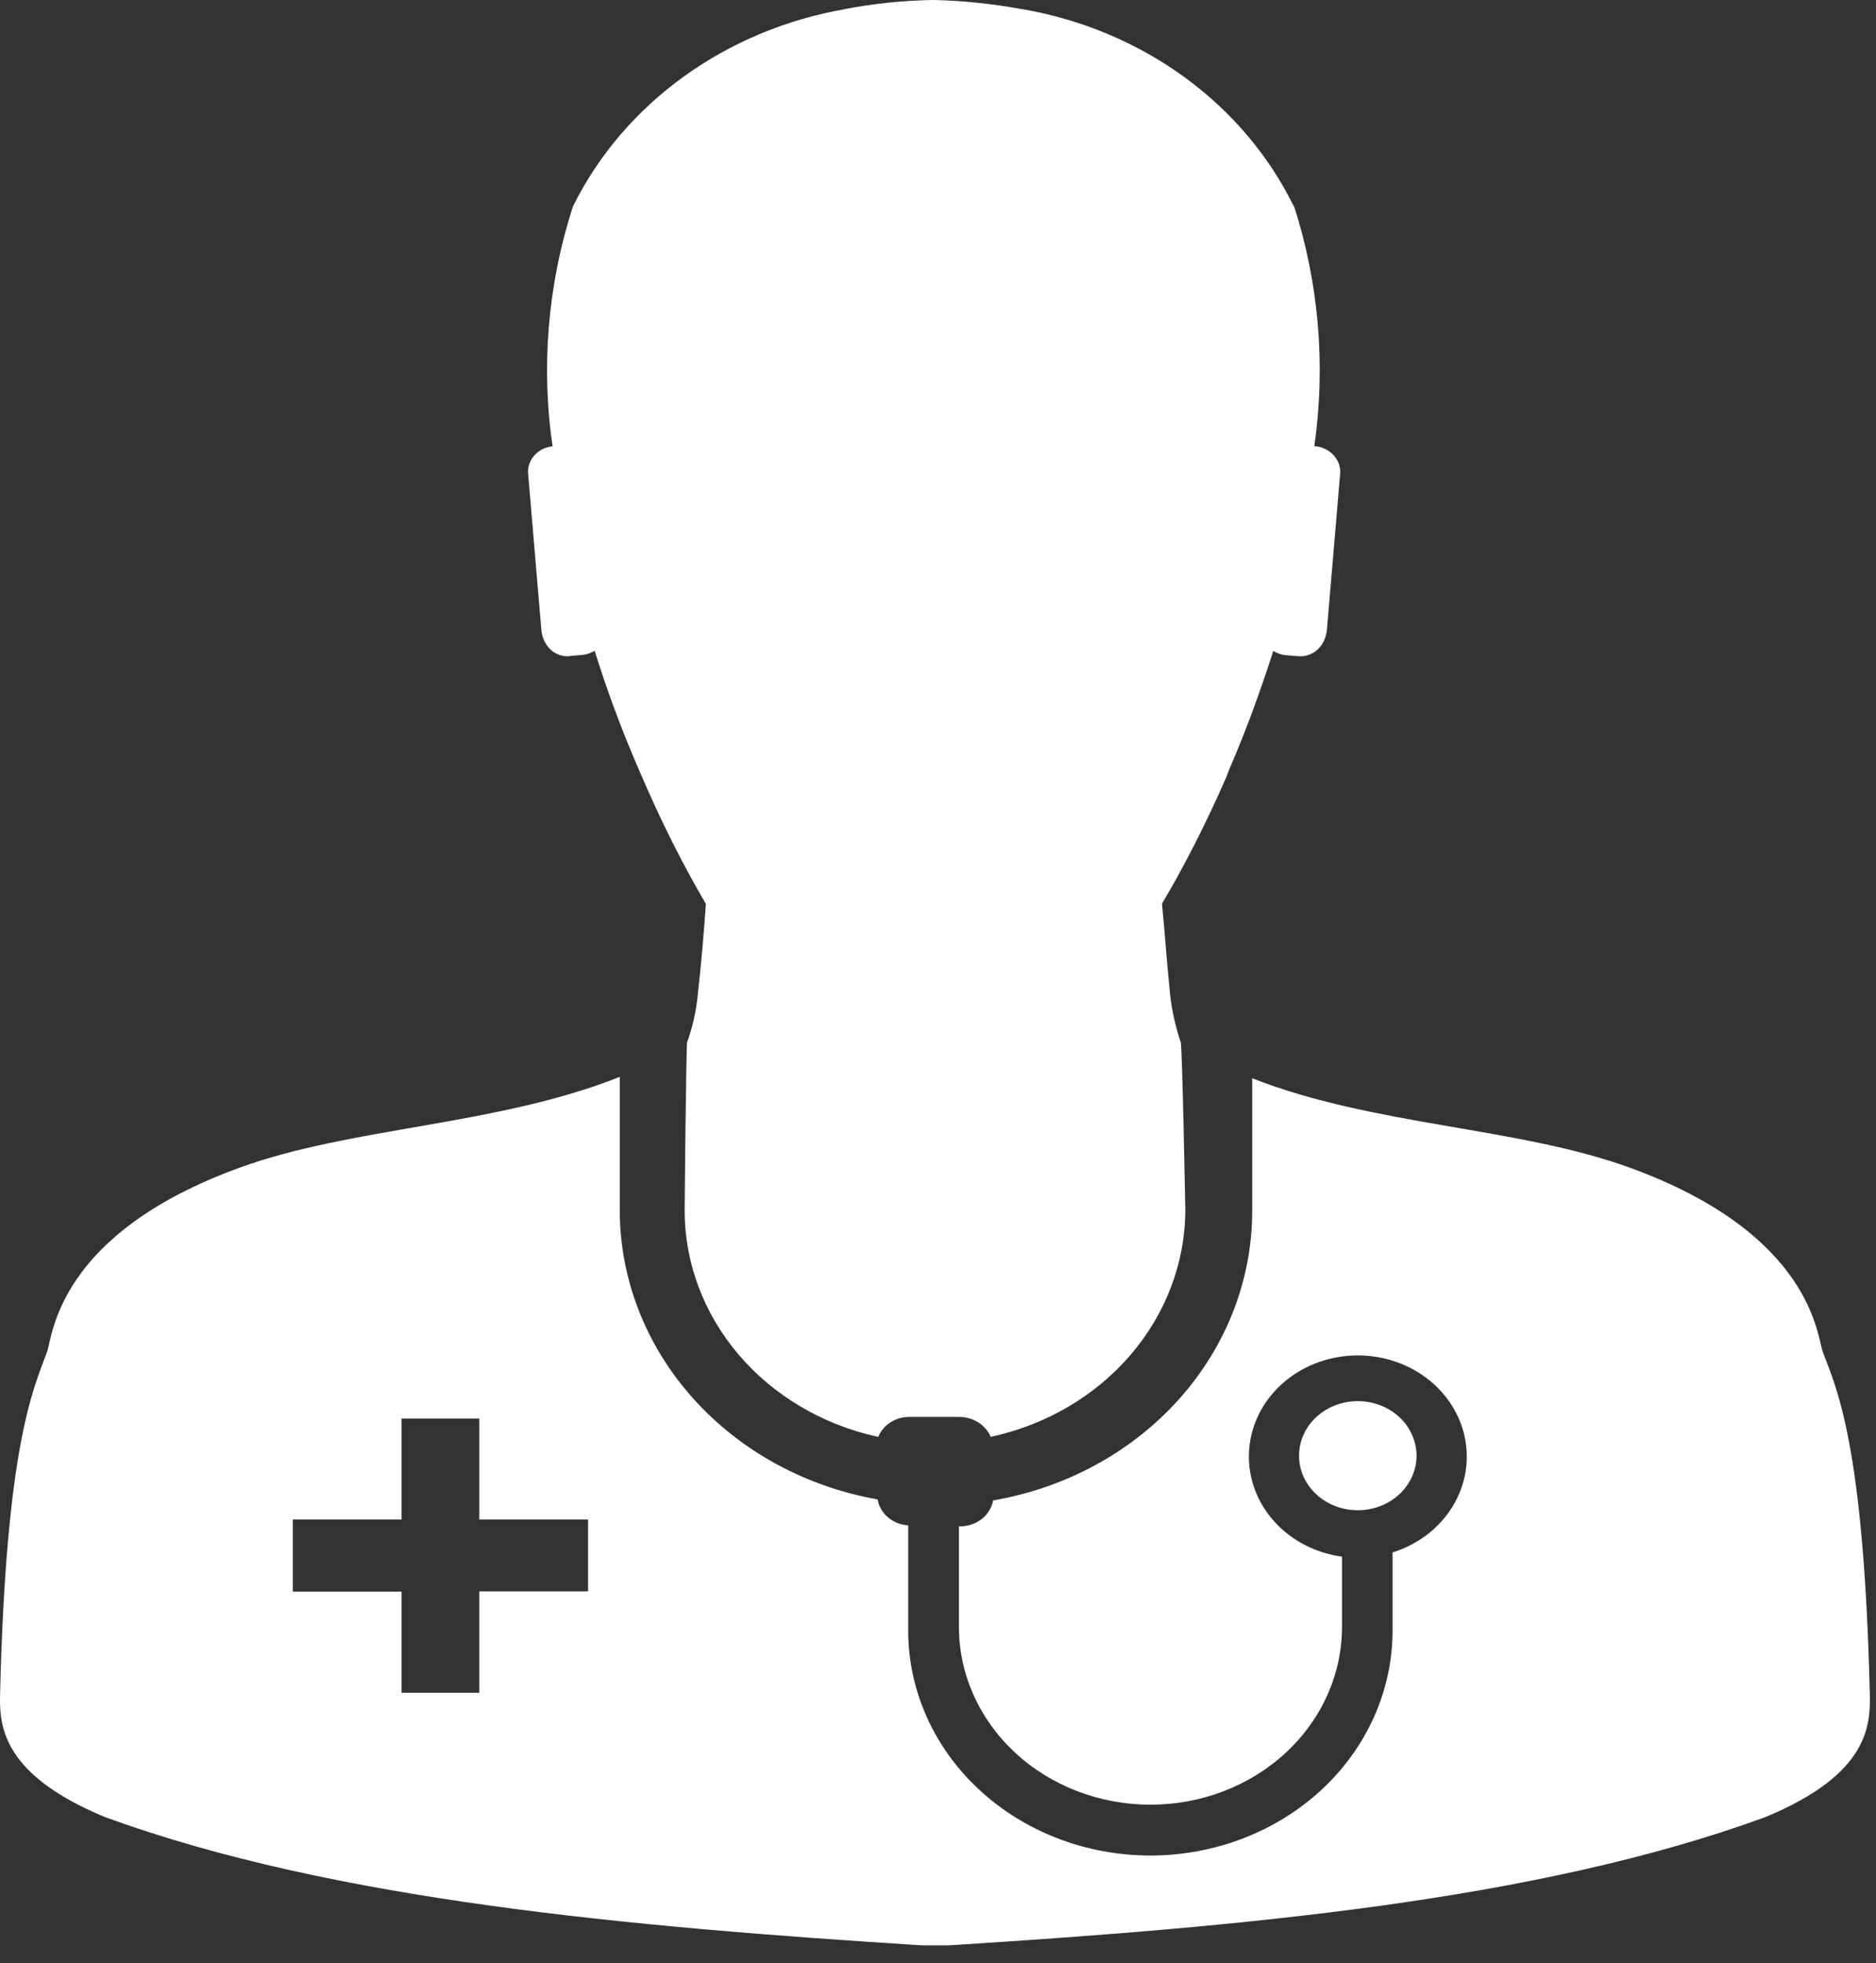 <svg width="86" height="90" viewBox="0 0 86 90" fill="none" xmlns="http://www.w3.org/2000/svg">
<rect x="0" y="0" width="86" height="90" fill="#333333" stroke="none"/>
<path d="M26.138 30.07L26.698 30.025C26.901 30.005 27.096 29.937 27.263 29.828L27.259 29.832C27.795 31.549 28.451 33.355 29.272 35.246C30.324 37.721 31.361 39.754 32.522 41.716L32.361 41.418C32.266 42.771 32.149 44.161 31.997 45.506C31.929 46.299 31.756 47.082 31.481 47.836L31.501 47.769C31.453 47.788 31.385 55.498 31.385 55.498C31.388 57.891 32.257 60.212 33.852 62.091C35.448 63.969 37.677 65.295 40.182 65.855L40.262 65.87C40.371 65.6 40.567 65.368 40.822 65.205C41.077 65.041 41.38 64.954 41.691 64.956H43.988C44.295 64.959 44.593 65.047 44.847 65.208C45.1 65.368 45.297 65.595 45.413 65.859L45.417 65.87C47.942 65.326 50.197 64.007 51.815 62.126C53.434 60.245 54.323 57.913 54.338 55.506C54.338 55.506 54.197 47.825 54.125 47.773C53.883 47.055 53.719 46.317 53.637 45.569L53.633 45.513C53.493 44.161 53.401 42.804 53.269 41.426C54.258 39.769 55.294 37.74 56.207 35.648L56.359 35.254C57.179 33.362 57.816 31.56 58.372 29.839C58.536 29.947 58.728 30.015 58.928 30.036H58.932L59.496 30.081C60.177 30.148 60.777 29.628 60.833 28.821L61.441 21.646V21.638C61.441 21.349 61.328 21.071 61.122 20.854C60.917 20.637 60.633 20.497 60.325 20.46H60.249C60.787 16.724 60.457 12.924 59.28 9.316L59.332 9.505C58.203 7.178 56.487 5.138 54.327 3.558C52.168 1.979 49.63 0.906 46.929 0.431L46.825 0.416C45.516 0.175 44.186 0.036 42.851 0H42.767C41.371 0.023 39.98 0.17 38.613 0.438L38.757 0.416C36.058 0.883 33.519 1.942 31.351 3.506C29.182 5.07 27.449 7.092 26.294 9.405L26.25 9.505C25.098 13.1 24.791 16.883 25.35 20.598L25.334 20.46C25.024 20.491 24.738 20.627 24.53 20.842C24.322 21.056 24.206 21.334 24.205 21.623V21.649L24.813 28.825C24.869 29.65 25.478 30.148 26.134 30.081L26.138 30.07Z" fill="white"/>
<path d="M85.714 77.561C85.434 66.264 84.217 63.707 83.561 61.976C83.301 61.281 83.089 56.584 74.732 53.537C69.609 51.664 62.998 51.627 57.403 49.431V55.54C57.398 58.672 56.22 61.705 54.07 64.119C51.921 66.533 48.933 68.177 45.62 68.769L45.528 68.784C45.468 69.113 45.285 69.413 45.012 69.63C44.738 69.847 44.391 69.969 44.031 69.973H43.959V74.58C43.959 76.743 44.885 78.816 46.531 80.345C48.178 81.874 50.411 82.733 52.74 82.733C55.069 82.733 57.302 81.874 58.949 80.345C60.596 78.816 61.521 76.743 61.521 74.58V71.362C60.312 71.198 59.21 70.628 58.424 69.76C57.637 68.892 57.221 67.786 57.253 66.653C57.285 65.519 57.763 64.435 58.597 63.606C59.432 62.778 60.564 62.262 61.781 62.157C62.997 62.051 64.213 62.363 65.198 63.033C66.183 63.704 66.87 64.686 67.128 65.795C67.386 66.904 67.197 68.062 66.597 69.05C65.998 70.038 65.029 70.788 63.874 71.158L63.838 71.169V74.755C63.838 77.489 62.669 80.111 60.587 82.044C58.505 83.977 55.681 85.063 52.736 85.063C49.792 85.063 46.968 83.977 44.886 82.044C42.804 80.111 41.634 77.489 41.634 74.755V74.569V74.577V69.928C41.291 69.907 40.966 69.779 40.712 69.564C40.457 69.35 40.289 69.061 40.233 68.746V68.739C36.918 68.152 33.925 66.512 31.768 64.102C29.611 61.691 28.424 58.659 28.411 55.525V49.367C22.792 51.608 16.14 51.653 10.989 53.529C2.609 56.573 2.417 61.259 2.16 61.965C1.52 63.704 0.287 66.249 0.007 77.553C-0.041 79.04 0.007 81.317 4.834 83.309C15.344 87.137 28.883 88.326 42.23 89.18H43.511C56.886 88.333 70.406 87.148 80.908 83.309C85.714 81.329 85.758 79.062 85.714 77.561ZM26.958 72.953H21.971V77.602H18.409V72.968H13.423V69.66H18.409V65.03H21.971V69.66H26.958V72.953Z" fill="white"/>
<path d="M64.938 66.735C64.937 66.072 64.653 65.433 64.148 64.964C63.642 64.496 62.957 64.232 62.243 64.233C61.529 64.233 60.844 64.496 60.339 64.966C59.834 65.434 59.551 66.07 59.551 66.734C59.551 67.397 59.834 68.033 60.339 68.502C60.844 68.971 61.529 69.234 62.243 69.234C62.957 69.235 63.642 68.972 64.148 68.503C64.653 68.034 64.937 67.398 64.938 66.735Z" fill="white"/>
</svg>
